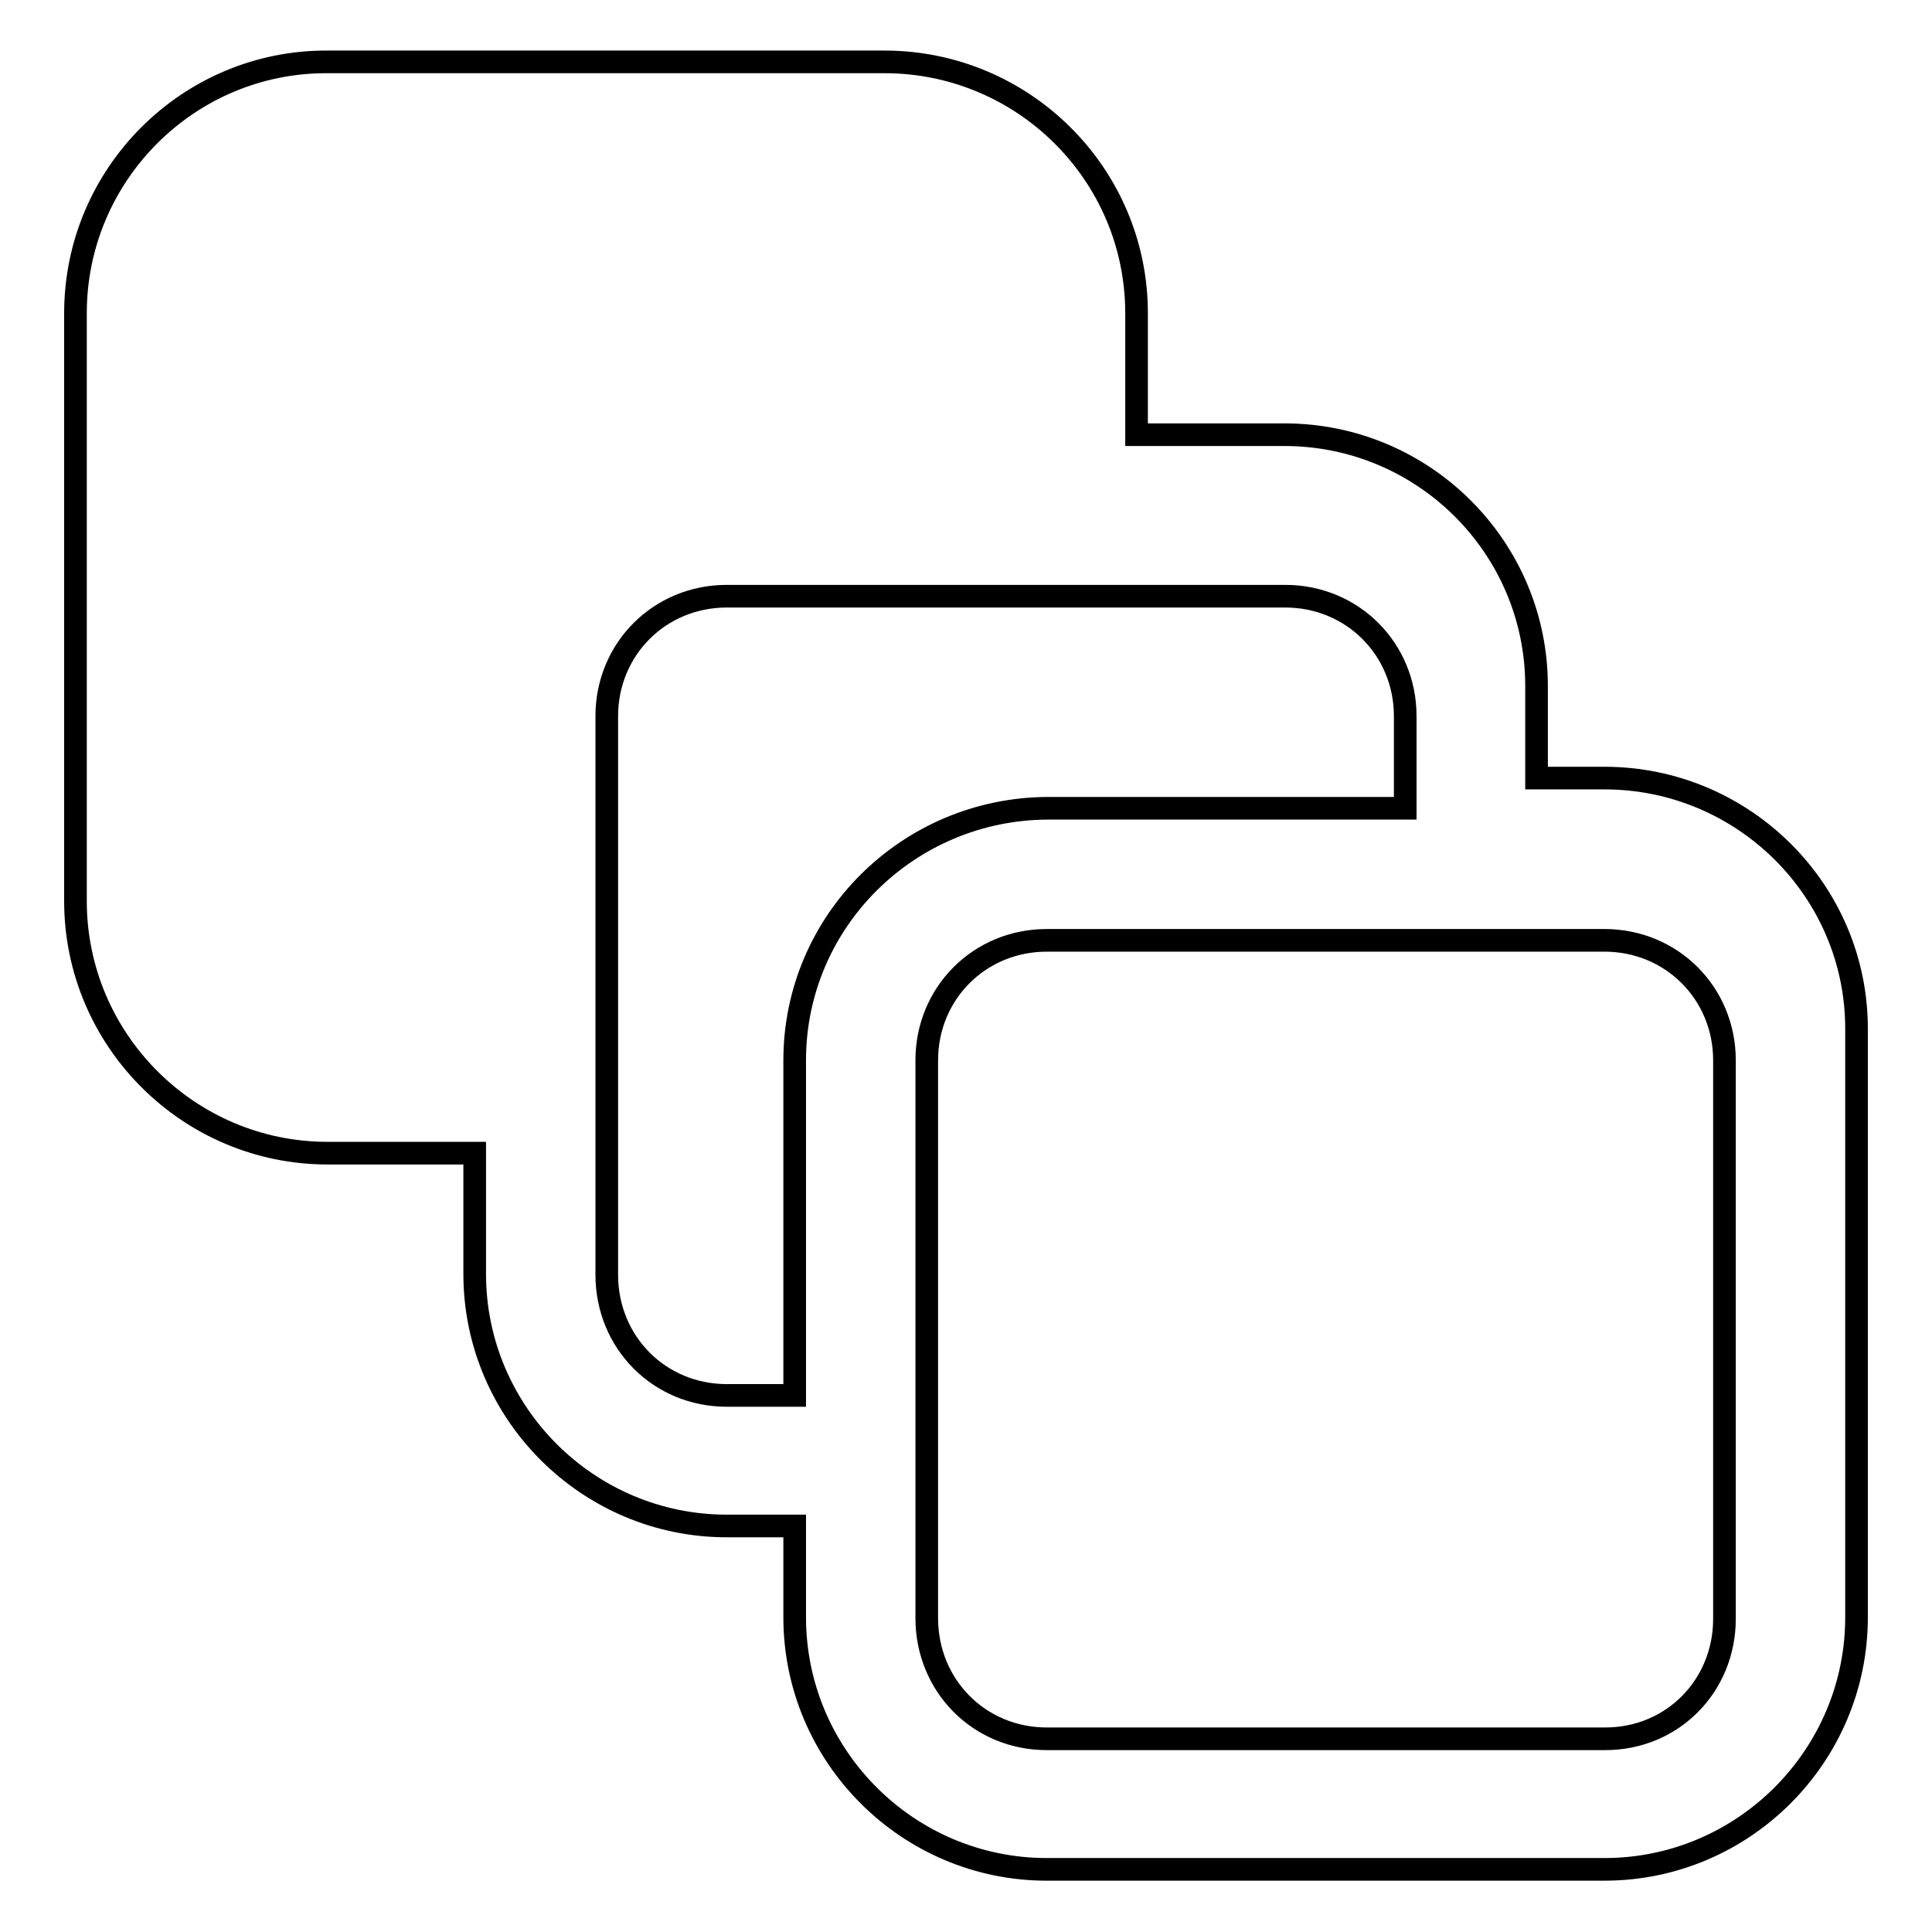 <?xml version="1.0" encoding="utf-8"?>
<!-- Svg Vector Icons : http://www.onlinewebfonts.com/icon -->
<!DOCTYPE svg PUBLIC "-//W3C//DTD SVG 1.1//EN" "http://www.w3.org/Graphics/SVG/1.1/DTD/svg11.dtd">
<svg version="1.1" xmlns="http://www.w3.org/2000/svg" xmlns:xlink="http://www.w3.org/1999/xlink" x="0px" y="0px" viewBox="0 0 256 256" enable-background="new 0 0 256 256" xml:space="preserve">
<g><g><path stroke-width="3" fill-opacity="0" stroke="#000000"  d="M212.6,103.1h-9v-8.2v-4c0-18.4-15-33.3-33.4-33.3h-19.6V45.5v-4c0-18.4-15-33.3-33.4-33.3H43.4C25,8.1,10,23.1,10,41.5v4v69.9v4c0,18.4,15,33.4,33.4,33.4h19.5v12v4c0,18.4,15,33.4,33.4,33.4h9v8.1v4c0,18.4,15,33.4,33.4,33.4h73.9c18.4,0,33.4-15,33.4-33.4v-4v-69.9v-4.1C246,118,231,103.1,212.6,103.1z M105.3,140.5v44.4h-9c-8.9,0-15.9-7-15.9-16v-4.1V94.9c0-8.9,7-15.9,15.9-15.9h74c8.9,0,15.9,7,15.9,15.9v12.2h-47.4C120.3,107.2,105.3,122.1,105.3,140.5z M212.7,230.4h-74c-8.9,0-15.9-7-15.9-16v-4v-69.9c0-8.9,7-15.9,15.9-15.9h73.9c8.9,0,15.9,7,15.9,15.9l0,74C228.5,223.4,221.6,230.4,212.7,230.4z"/></g></g>
</svg>